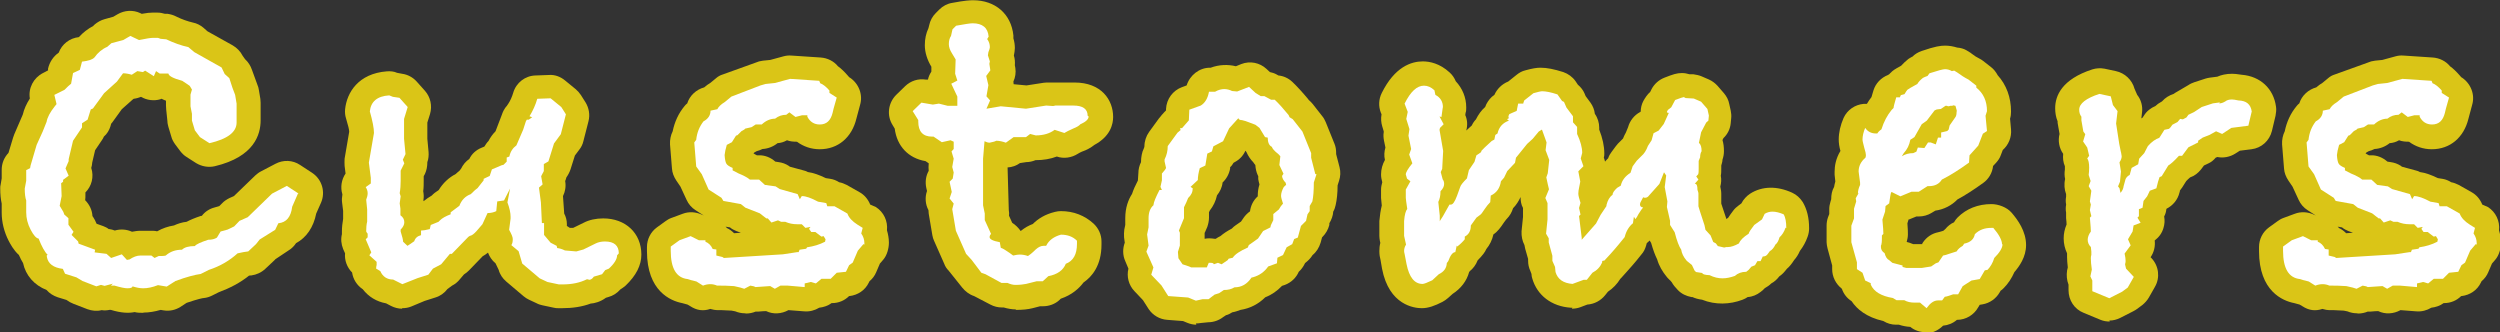 <?xml version="1.0" encoding="UTF-8"?><svg id="_レイヤー_2" xmlns="http://www.w3.org/2000/svg" viewBox="0 0 103.02 13.69"><rect x="0" y="0" width="103.02" height="13.69" fill="#333333" stroke="none"/><defs><style>.cls-1{fill:#fff;}.cls-1,.cls-2{stroke-width:0px;}.cls-2{fill:#dac517;}</style></defs><g id="_レイヤー_1-2"><path class="cls-2" d="m12.29,7.95l-.25.57c-.05.42-.24.65-.57.68l-.13.27-.64.4-.15.19-.32.3c-.11.01-.26.04-.44.08-.33.3-.72.53-1.18.68l-.34.17c-.23.03-.58.12-1.04.29l-.36.23-.36-.06c-.23.09-.43.13-.61.13-.14,0-.28-.03-.44-.08,0,.05-.07.08-.21.08-.11,0-.29-.04-.53-.11h-.15l.08-.08-.34.09-.15-.04-.19.06-.57-.22-.25-.15-.47-.15-.09-.2c-.39-.05-.61-.21-.66-.5v-.07h.04c-.13-.13-.25-.35-.38-.68-.1-.01-.21-.14-.33-.37-.12-.23-.18-.47-.18-.71v-.49c-.04-.11-.06-.28-.06-.49l.06-.32v-.44l.16-.08.02-.11.25-.85.25-.55.16-.4c.03-.18.14-.39.33-.63l.08-.1-.09-.38.42-.21c.11-.11.2-.2.27-.25l.08-.44.28-.13.09-.34c.25-.03.42-.08.51-.17.14-.2.32-.35.53-.44l.17-.15.49-.13.29-.17.36.17c.29-.06.48-.09.57-.09h.21l.11.04.23.02c.32.15.62.26.91.32l.25.21,1.12.63.13.27.19.17.13.4.11.29.06.36v.78c0,.39-.37.68-1.12.85l-.39-.25-.21-.28-.12-.4v-.28s-.06-.31-.06-.31v-.48s.06-.21.06-.21l-.09-.15c-.05-.04-.13-.09-.25-.17l-.06-.04c-.37-.1-.56-.2-.57-.3h-.36l-.15-.1-.09.21-.36-.23-.09.06-.23-.04-.23.15c-.13-.04-.25-.06-.36-.06l-.25.34-.53.48-.46.63-.09.04-.13.42-.23.15v.17l-.37.55-.18.76v.08l-.13.3.13.3-.23.17v.08l-.08.06.02.53-.08.4.15.25.04.11.17.15v.27l.21.29-.08.13.27.27.02.09.68.25-.02.11.49.06.19.17.44-.15.21.23.11-.02c.15-.1.3-.16.44-.16h.46l.13.1.17-.08c.13,0,.22,0,.29-.02.18-.16.4-.24.67-.24.1-.1.28-.15.53-.15.06-.08.25-.16.55-.26.15,0,.27-.03.36-.09l.15-.25.29-.08.27-.13.22-.23.34-.15,1-.97.61-.32.49.32Z"/><path class="cls-2" d="m5.89,12.89c-.11,0-.23,0-.34-.03-.25.05-.55.04-.98-.09h0s-.04,0-.06,0c-.1.02-.21.03-.32.01-.19.05-.4.03-.59-.04l-.57-.22c-.05-.02-.1-.05-.15-.07l-.14-.09-.36-.11c-.18-.06-.34-.16-.46-.3-.51-.2-.86-.6-.97-1.11-.06-.1-.12-.21-.17-.33-.23-.21-.36-.47-.42-.58-.19-.37-.29-.77-.29-1.17v-.37c-.04-.18-.06-.38-.06-.62,0-.06,0-.12.02-.18l.04-.24v-.35c0-.27.1-.51.28-.7l.19-.63s.03-.09.05-.14l.35-.81c.05-.22.15-.44.29-.66-.07-.43.15-.85.54-1.05l.21-.11v-.07c.06-.27.22-.51.44-.66.13-.35.45-.6.83-.64.17-.19.37-.34.59-.46l.06-.06c.12-.1.26-.18.41-.22l.36-.1.17-.1c.29-.17.64-.19.94-.05l.06.03c.22-.04.34-.05.44-.05h.21c.11,0,.21.02.31.05h.11c.12.02.24.05.35.11.24.12.48.2.69.25.16.03.31.11.43.21l.17.15,1.04.58c.17.1.32.25.41.43l.1.14c.13.12.22.26.28.43l.23.63c.03.07.05.14.06.22l.06.36c0,.05.01.1.01.16v.72c0,.57-.25,1.5-1.89,1.89-.26.06-.54.01-.77-.13l-.39-.25c-.1-.06-.19-.15-.26-.24l-.21-.28c-.07-.1-.13-.2-.16-.32l-.12-.4c-.02-.08-.04-.15-.04-.23l-.05-.48c0-.06-.01-.11-.01-.17v-.2c-.06-.02-.12-.05-.18-.08-.02,0-.03.01-.05.02-.27.08-.56.04-.8-.1-.1.04-.2.07-.3.08-.01.01-.02.02-.04.03l-.45.4-.39.54s-.03.04-.05.06l-.03.11c-.05.16-.14.31-.27.42-.02.05-.05.11-.09.16l-.27.4-.12.51c0,.07-.02.15-.04.22.12.36.02.75-.24,1.01v.1c0,.07,0,.15-.01.22h0c.18.18.29.42.3.66l.02.02c.06.09.11.19.15.29l.28.1c.08.03.16.07.22.12h.02c.08.01.16.03.23.06.24-.07.49-.05.71.05.11-.02.22-.04.34-.04h.46c.07,0,.15,0,.22.02,0,0,.02,0,.02,0,.21-.12.44-.2.69-.24.15-.07.33-.13.52-.15.15-.08.34-.16.58-.24.02,0,.03,0,.05-.01.13-.17.32-.29.52-.34l.2-.06.1-.1c.09-.1.2-.17.32-.23l.18-.08.88-.85c.07-.06.14-.12.22-.16l.61-.32c.32-.17.71-.16,1.02.05l.49.32c.41.27.56.79.37,1.23l-.2.45c-.11.56-.4.99-.83,1.22-.08.12-.19.23-.31.3l-.54.36s-.06.07-.1.1l-.32.3c-.16.15-.36.24-.57.27-.03,0-.06,0-.1.01-.36.29-.78.51-1.24.68l-.28.14c-.1.05-.22.09-.33.1-.05,0-.25.04-.72.2l-.26.17c-.21.13-.45.18-.69.14l-.12-.02c-.24.07-.48.11-.69.11Z"/><path class="cls-2" d="m25.43,10.52c0,.15-.11.34-.34.55l-.15.06-.13.17-.34.1c-.06.09-.13.13-.19.13-.01,0-.03,0-.04-.02h-.06c-.28.14-.61.21-1,.21h-.15l-.47-.1-.32-.15-.72-.61-.15-.51-.3-.25c.04-.05.06-.13.06-.25,0-.08-.05-.2-.15-.38l.06-.46v-.08c0-.15-.04-.35-.13-.59l.11-.57-.25.49-.28.04-.04.4c-.1.05-.22.08-.36.08l-.21.46-.25.29c-.1.11-.19.18-.27.19l-.06.04-.68.7h-.08l-.36.43-.34.18-.19.25-.44.14-.63.25-.38-.19c-.25,0-.43-.12-.53-.35l-.17-.1s0-.09.02-.15v-.13l-.3-.27.08-.12-.23-.54.08-.08v-.15s-.06-.07-.06-.1c0-.14.01-.28.04-.4v-.5s-.04-.4-.04-.4c.04-.1.06-.19.06-.27,0-.09-.03-.17-.08-.25l.21-.15v-.23l-.08-.63.21-1.22c0-.2-.06-.5-.17-.89.04-.4.3-.63.8-.66l.15.06.27.04.34.38-.15.49v.82l.06.63-.11.23.06.15-.15.3v.42c0,.17-.01.34-.04.51l.04.13-.04.29.03.22v.27c.11.08.16.17.16.29,0,.1-.05.2-.15.3v.08c.07.22.1.35.1.42l.18.17c.08-.05.17-.11.28-.19.04-.13.13-.21.28-.25v-.19c.08,0,.2-.02.36-.06l.04-.17.32-.13.06-.06c.09-.09.23-.17.44-.25v-.08l.36-.27c.09-.24.25-.4.47-.48.14-.14.23-.22.28-.25l.25-.32v-.06l.08-.04.17-.08.09-.27.4-.17.08-.02.13-.13v-.17l.11-.04c.04-.2.14-.35.29-.46l.28-.65.11-.34.04-.07h.08l.14-.1-.11-.04c.14-.23.25-.47.32-.72l.55-.02.44.36.19.3-.21.82-.28.38-.23.74-.19.11v.29l-.11.21.06.34-.15.13.08.61.04.85h.09v.49l.27.32.25.13.02.09c.09.01.2.04.32.1l.47.04.29-.08.51-.25c.1-.05.23-.08.38-.08.38,0,.57.17.57.49Z"/><path class="cls-2" d="m16.57,12.72c-.16,0-.31-.04-.45-.11l-.21-.11c-.39-.07-.72-.27-.96-.58-.24-.16-.4-.41-.44-.69-.21-.21-.32-.51-.29-.79l-.08-.18c-.08-.2-.1-.41-.05-.61,0-.04,0-.07,0-.11,0-.18.02-.35.05-.52v-.33s-.04-.32-.04-.32c-.02-.12-.01-.24.01-.36-.09-.29-.04-.61.13-.86l-.04-.32c-.01-.1,0-.19,0-.29l.19-1.11c0-.08-.04-.25-.13-.55-.04-.12-.05-.25-.04-.37.07-.7.55-1.48,1.72-1.57.15-.01.29,0,.42.06l.21.04c.23.03.45.15.6.32l.34.38c.23.26.31.62.21.96l-.11.35v.67l.05.54c.01.14,0,.29-.05.42,0,.17-.03.34-.1.49l-.05.09v.18c0,.14,0,.29-.02.44.02.11.03.23.01.35v.06s.02-.01.02-.01c.1-.08.21-.16.32-.22.04-.04.08-.08.12-.11l.17-.12c.17-.28.41-.51.7-.66.05-.05.1-.09.15-.13l.07-.09c.08-.16.19-.3.34-.4.1-.21.28-.37.5-.46l.12-.05c.05-.08.1-.16.17-.23.08-.15.17-.28.29-.4l.26-.68c.02-.06.04-.11.07-.17.04-.07.08-.14.14-.2.01-.02.02-.04.04-.06.1-.15.17-.31.22-.48.12-.41.49-.7.92-.71l.55-.02c.24-.02.48.07.67.23l.44.36c.08.07.15.15.21.24l.19.3c.14.23.19.51.12.78l-.21.82c-.03.13-.09.25-.17.35l-.18.24-.18.57c-.04.12-.1.23-.17.33-.01.05-.03.1-.05.15h0c.04.22,0,.44-.09.62l.05.72c.07.13.11.28.11.43v.08s.08.05.12.08h.11s.03,0,.03,0l.43-.21c.23-.12.51-.18.81-.18.92,0,1.57.61,1.57,1.49,0,.44-.21.86-.65,1.28-.07.06-.14.11-.22.16-.13.15-.3.26-.49.31l-.1.03c-.23.17-.47.23-.63.24-.35.13-.74.19-1.17.19h-.15c-.07,0-.13,0-.2-.02l-.47-.1c-.08-.02-.16-.04-.23-.08l-.32-.15c-.08-.04-.15-.08-.22-.14l-.72-.61c-.15-.13-.26-.29-.31-.48l-.13-.27c-.15-.12-.25-.28-.31-.44-.07.06-.15.11-.22.15l-.56.58c-.06.06-.13.12-.21.17l-.18.21c-.08.1-.19.19-.31.25l-.19.14c-.13.17-.3.29-.5.35l-.44.14-.55.23c-.12.05-.25.07-.38.07Zm-2.35-4.44s0,0,0,0c0,0,0,0,0,0Z"/><path class="cls-2" d="m35.58,10.06l-.23.27-.21.49-.15.11-.13.27-.38.04-.25.25h-.38l-.23.19-.21-.06-.25.06v.15l-.7-.06h-.3l-.23.13-.19-.11c.13-.01.23-.02.3-.02-.1,0-.4.03-.91.06l-.06-.03-.15-.03-.25.13c-.08-.03-.22-.07-.42-.11-.28-.02-.46-.02-.55-.02h-.15c-.09-.04-.18-.06-.28-.06s-.2.02-.3.06l-.27-.17-.15-.04s-.11-.02-.21-.06c-.47-.05-.7-.44-.7-1.17v-.17l.36-.26.46-.17.34.17h.27v.06c.13.05.23.15.3.3l.15.02v.25l.25.06.06.04,2.43-.15.59-.09h.06l.04-.1.27-.04.04-.06c.27-.04.51-.11.74-.23l.02-.1s-.04-.06-.08-.13l-.09.02-.25-.19h-.17l-.09-.13.06-.08-.21.04-.15-.15h-.19c-.17,0-.33-.03-.49-.1h-.17l-.13-.06-.27.09-.15-.17h-.06l-.27-.21-.59-.23-.19-.15-.72-.13-.08-.13-.53-.34-.28-.63-.23-.32-.08-.99.08-.11c.03-.29.13-.54.3-.76.19-.1.29-.25.29-.44l.28-.06c.05-.1.15-.2.3-.29l.28-.23,1.2-.46.21-.06.38-.04.63-.17,1.2.08.04.1c.11.04.24.14.38.3v.1l.3.19-.13.46-.04.17c-.08.32-.25.48-.53.48-.23,0-.4-.11-.51-.32v-.06h-.22s-.27.07-.27.07l-.25-.19-.13.1c-.17,0-.32.05-.46.16-.19,0-.38.08-.55.24h-.25s-.17.11-.17.11l-.26.06-.04.04-.11.06-.17.17-.06.02-.17.27-.21.11c-.05.17-.08.31-.09.42.01.18.04.3.07.35.03.06.12.12.26.18v.1l.25.13c.2.08.35.16.46.25h.38s.24.22.24.22l.44.06.17.11.74.21.09.21.08-.13c.17,0,.39.08.67.23l.34.06.04.13h.3l.53.3c.06.17.2.32.42.46l.21.13-.06.23c.09.13.13.26.13.4v.06Z"/><path class="cls-2" d="m30.69,12.91c-.13,0-.27-.03-.39-.08-.02,0-.08-.02-.15-.03-.21-.01-.35-.02-.42-.02h-.15c-.1,0-.21-.02-.31-.05-.29.1-.56.06-.82-.11l-.12-.07c-.08-.02-.15-.04-.22-.06-.47-.09-1.45-.49-1.45-2.14v-.17c0-.32.15-.62.41-.81l.36-.26c.07-.05.15-.1.24-.13l.46-.17c.26-.1.55-.08.8.04l.07.03s0,0,0,0l-.34-.22c-.16-.1-.29-.25-.37-.43l-.25-.54-.17-.25c-.1-.15-.17-.32-.18-.5l-.08-.99c-.01-.19.03-.38.11-.54.08-.39.24-.74.49-1.04.03-.04.07-.08.11-.11.1-.32.37-.57.7-.66.08-.07.16-.13.26-.19l.23-.19c.08-.07.17-.12.27-.15l1.5-.54c.05-.01.11-.02.16-.03l.3-.03.55-.15c.11-.03.22-.04.33-.03l1.2.08c.28.02.54.15.71.36.14.1.27.23.41.39.02.02.04.05.06.07h.01c.38.25.56.71.43,1.14l-.15.56c-.19.78-.76,1.26-1.51,1.26-.35,0-.67-.11-.94-.31-.14,0-.28-.01-.41-.06-.12.07-.25.11-.39.12-.17.14-.4.23-.62.24-.08.04-.16.07-.24.09l-.09.05s-.03.03-.04.04h0s.09.06.14.08h.08c.24-.01.49.09.68.26h0s.13.02.13.02c.15.02.3.07.43.16l.04.03.59.16c.05.01.1.03.15.06.23.03.47.12.74.25l.19.03c.13.02.25.07.36.14.11.02.21.06.31.11l.53.3c.2.11.35.29.44.51l.23.1c.33.21.5.58.46.96.05.17.08.34.08.51,0,.24-.08.53-.24.71l-.13.15-.15.35c-.06.15-.16.28-.28.38l-.03.06c-.15.31-.45.51-.79.55h-.02c-.19.19-.44.29-.7.29h-.02c-.15.11-.33.17-.51.19-.18.11-.4.17-.62.15l-.65-.05c-.29.16-.63.18-.92.04-.09,0-.2.01-.31.02-.04,0-.08,0-.12,0-.12.05-.26.08-.39.08Zm4.89-2.84h0,0Zm-6.51-.09h0,0Zm.89-.58c.11.05.21.13.29.21l.28-.02-.19-.07c-.09-.04-.18-.08-.26-.15l-.18-.03s.04.04.06.06Zm1.95-3.49h0,0Zm-3.66-1.33h0s0,0,0,0Zm.24-.44h0s0,0,0,0Z"/><path class="cls-2" d="m44.86,4.8c0,.11-.11.22-.34.32-.05.06-.15.12-.28.17-.18.08-.3.14-.38.19l-.4-.13c-.2.15-.46.23-.78.23l-.23-.06-.17.13h-.51l-.32.23c-.14-.05-.27-.08-.4-.08-.04.03-.13.05-.27.08-.06,0-.13-.02-.21-.06l-.06.72v1.92s.07.34.07.34v.27s.26.57.26.57c-.04.04-.06.08-.06.13,0,.09.14.16.42.21l.04.23.13.06.23.15.15.11c.13-.03.21-.04.27-.04.11,0,.23.02.34.06.05-.03.16-.11.32-.27.11-.1.22-.15.32-.15h.11c.11-.23.32-.38.61-.46.27,0,.49.08.66.25v.13c0,.43-.15.7-.46.82-.11.27-.35.44-.72.51l-.23.21h-.25l-.44.11c-.1.02-.25.04-.44.04-.1,0-.21-.03-.32-.08h-.25l-.66-.36-.17-.06-.4-.53-.23-.25-.42-.95-.15-.89.06-.23-.17-.21.09-.27-.09-.42.13-.13.04-.25-.06-.23.06-.34-.09-.3.09-.1v-.3l-.13-.06-.36.08-.34-.23h-.06c-.38,0-.57-.21-.57-.62v-.06l-.23-.37.36-.35.47.08.25-.04.36.09h.4v-.38l-.25-.53.25-.13-.09-.28.02-.59-.15-.25c-.09-.14-.13-.27-.13-.38,0-.14.03-.25.09-.34l.06-.27.15-.15c.34-.06.57-.1.68-.1.4,0,.63.18.66.55l-.06.1c.08.11.11.22.11.33,0,.01,0,.04-.02.1l-.04.11-.02.13.08.25-.02.1.04.27-.17.23.09.38-.08.46.15.17-.15.34.59-.1,1.04.1.83-.13.29.02.09-.02h.74c.39,0,.59.14.59.42Z"/><path class="cls-2" d="m41.86,12.75c-.16,0-.33-.03-.5-.08h-.07c-.17,0-.33-.04-.48-.12l-.67-.35c-.19-.06-.36-.19-.49-.35l-.56-.7c-.08-.08-.14-.17-.18-.28l-.42-.95c-.03-.07-.06-.15-.07-.23l-.15-.89s-.01-.09-.01-.14c-.13-.24-.15-.53-.06-.79l-.03-.13c-.05-.24-.02-.49.1-.7-.01-.1-.01-.2,0-.29v-.02s0,0,0,0l-.13-.09c-.71-.12-1.18-.62-1.27-1.34l-.09-.15c-.25-.4-.18-.92.16-1.25l.36-.35c.23-.22.54-.32.85-.27h.09c.02-.11.07-.22.14-.33v-.2c-.17-.28-.27-.59-.27-.89,0-.25.05-.49.15-.7l.03-.12c.04-.19.13-.36.27-.5l.15-.15c.14-.14.33-.24.52-.27.53-.1.74-.11.87-.11.92,0,1.57.57,1.66,1.45,0,.04,0,.08,0,.12.04.13.06.27.06.4,0,.07-.02.23-.04.31.04.13.05.26.04.4l.02.11c.03.19,0,.39-.08.56,0,.04.01.07.01.11l.53.05.71-.11c.07-.01.15-.01.22-.01h.17c.05,0,.11,0,.14,0h.74c1.1,0,1.59.71,1.59,1.42,0,.28-.1.79-.77,1.15-.14.11-.31.21-.52.28-.05.02-.12.06-.17.09-.25.16-.58.21-.86.11-.26.1-.55.15-.88.15-.12.05-.25.08-.38.08l-.26.04c-.15.11-.33.17-.51.18l.05,1.76c.01.07.02.13.01.2v.03s.13.29.13.29c.14.09.26.21.35.34h0c.17-.14.34-.23.5-.29.21-.21.5-.4.92-.5.08-.02.16-.03.24-.03.52,0,.98.18,1.35.52.2.19.32.45.32.73v.13c0,.86-.39,1.32-.74,1.56-.18.24-.47.51-.94.67l-.05.05c-.18.17-.43.26-.68.26h-.12l-.31.08c-.2.05-.41.07-.69.07Zm2.45-7.37h0,0Z"/><path class="cls-2" d="m54.25,7.18l-.11.34c0,.33-.02.59-.06.78l-.11.19v.21l-.09.13-.06.27-.21.21-.13.48-.15.06-.08.21-.23.13-.15.32-.23.11-.02.23-.36.13c-.16.23-.37.37-.61.44l-.08.02c-.18.27-.41.4-.7.4-.13.08-.27.11-.44.11l-.19.13-.19.06-.25.19h-.25l-.27.06-.32-.13-.82-.06-.28-.44-.42-.44.09-.3-.29-.65.09-.25-.06-.46.06-.29v-.38c0-.24.07-.42.2-.53.01-.13.1-.34.25-.63h.1l-.06-.13.06-.27v-.28c.1-.11.16-.19.17-.23l-.06-.27v-.08c.09-.18.13-.36.13-.55l.4-.55c.06-.05.11-.09.13-.11l-.02-.08h.08l.28-.32.02-.44.47-.17c.18-.11.29-.3.34-.57h.25c.14-.08.27-.11.38-.11s.22.03.32.08l.21.02.49-.19.27.25.21.13h.15l.28.15h.15c.16.15.35.36.57.63l.04.09.13.08.4.51.36.89v.19l.17.67Zm-1.25.45l-.02-.1c-.09-.09-.14-.18-.15-.28l.06-.09-.17-.36.04-.36-.08-.09c-.17-.13-.25-.23-.27-.3-.11-.05-.17-.18-.17-.38l-.11-.02-.23-.38-.17-.13-.4-.15-.15-.04c-.08,0-.13-.02-.15-.08l-.38.42-.25.53-.4.21-.06.21-.19.09-.08.49-.23.11c-.05.18-.08.34-.08.49l-.3.28.09.06c0,.15-.06.28-.19.4-.04.11-.1.24-.17.38v.45l-.21.51.04.09v.53l-.08.26.02.26.17.25.27.09.09.04h.64l.08-.19h.08c.08,0,.12.02.13.06l.17-.06.15.06.25-.17.04-.06.17-.04c.09-.14.3-.28.62-.42l.04-.1.38-.27.21-.31.3-.15.02-.09.1-.21v-.25l.23-.19.08-.13.09-.11c-.05-.15-.08-.26-.08-.32,0-.11.04-.23.11-.36l.08-.08Z"/><path class="cls-2" d="m49.3,13.38c-.13,0-.26-.03-.38-.08l-.17-.07-.65-.05c-.31-.02-.6-.19-.77-.45l-.23-.36-.35-.37c-.24-.25-.33-.6-.25-.93l-.13-.31c-.11-.24-.11-.52-.02-.76h0s-.03-.22-.03-.22c-.01-.11,0-.21.01-.32l.04-.19v-.28c0-.44.13-.77.28-1,.05-.16.13-.34.24-.55l.02-.3c0-.16.04-.32.11-.46,0-.01,0-.02,0-.03,0-.16.04-.39.11-.52.02-.05.03-.08.03-.1,0-.21.07-.42.19-.59l.4-.55s.07-.08.1-.12c.01-.02.03-.04.05-.06.05-.06.1-.11.15-.16v-.06c.02-.41.28-.76.66-.9l.19-.07c.13-.42.52-.73.96-.73h.03c.35-.13.71-.14,1.04-.06l.22-.09c.36-.14.76-.06,1.04.2l.14.13c.1.02.19.05.28.1l.07.04c.21.02.41.11.57.26.2.19.42.43.67.73,0,0,0,0,0,.01.06.05.12.11.17.17l.4.51c.06.07.1.15.14.24l.36.89c.05.12.07.25.07.37v.06l.14.54c.05.19.04.38-.02.56l-.06.19c0,.32-.03.59-.08.81-.02.09-.05.19-.1.27-.01.17-.07.33-.16.48v.07c-.05.19-.15.36-.28.49l-.02.02-.06.22c-.06.2-.17.38-.33.51-.08.13-.19.24-.31.33l-.02.04c-.06.12-.14.23-.24.32-.11.25-.31.44-.57.54l-.12.04c-.2.21-.43.37-.69.47-.28.28-.63.46-1.02.52-.11.04-.22.08-.34.1-.08.05-.17.1-.26.12l-.12.08c-.17.13-.39.21-.61.21l-.3.03c-.07.01-.14.02-.21.02Zm.34-3.79v.25c.13-.03.28-.02.41,0,.02,0,.03,0,.05,0,.06-.04.12-.08.19-.11.13-.11.28-.21.47-.31.05-.05.1-.1.15-.13l.23-.16.11-.16c.07-.1.16-.19.26-.26.03-.24.14-.46.32-.62v-.02c0-.16.02-.31.07-.47-.02-.07-.04-.15-.05-.22,0-.04,0-.08,0-.12l-.02-.04c-.06-.13-.09-.27-.1-.42-.03-.04-.06-.07-.09-.12-.1-.1-.2-.24-.28-.42-.01-.02-.03-.03-.04-.05h0c-.09.21-.25.37-.44.47l-.05.03c-.04.07-.08.13-.14.18v.06c-.04.22-.15.42-.31.57-.02.2-.11.38-.23.53-.05.23-.15.44-.3.63,0,.02-.02.04-.03.06v.23c0,.13-.03.26-.07.38l-.1.23Z"/><path class="cls-2" d="m73.58,9.38c-.06.18-.15.31-.25.4-.04.14-.09.24-.17.3-.06.13-.14.22-.23.27l-.08.11c-.05.08-.12.11-.21.11l-.09.19h-.13l-.1.17-.15.06-.11.13-.1.08c-.19,0-.35.06-.47.17-.17.06-.34.1-.51.1s-.35-.04-.53-.13c-.2-.01-.3-.04-.3-.09l-.26-.04-.06-.06-.11-.23-.21-.17c-.14-.16-.21-.32-.23-.46-.09-.13-.18-.37-.27-.72l-.19-.3v-.17l-.13-.57.02-.23-.11-.59.06-.48-.09-.13-.19.48c-.24.27-.38.43-.43.48-.04.06-.1.09-.16.09-.01,0-.04,0-.08-.02l-.11.21s-.02.04-.02.08c0,.08.04.12.13.13-.03.03-.09.11-.19.27-.05.1-.09.17-.13.21l-.06-.1-.04.27c-.16.13-.28.32-.34.57-.13.16-.32.4-.59.7l-.25.27c-.06,0-.09.01-.09.04v.04c-.08.18-.21.32-.4.42l-.23.29h-.13l-.46.17c-.38-.03-.61-.19-.7-.49l-.02-.21-.11-.25v-.21l-.15-.55v-.17l-.11-.19.06-.59v-.67l-.09-.21.15-.36c-.03-.1-.06-.27-.11-.49l.06-.17.06-.55-.15-.4.04-.32-.06-.17s-.06-.16-.13-.36l-.13.08-.25.3-.23.21-.46.57-.04.21-.32.34-.13.27-.13.15c-.04.28-.18.48-.42.59l-.02.27c-.08.08-.16.18-.24.3-.08.13-.14.2-.17.22-.03.02-.08.06-.16.12l-.23.32c0,.22-.08.37-.25.46v.11c-.08.1-.18.2-.31.3l-.02-.04-.06.27c-.1,0-.2.12-.29.37l-.06.08c-.01.21-.12.36-.33.46l-.27.25c-.21.1-.34.15-.4.15-.33,0-.55-.27-.66-.82l-.08-.42s-.02-.06-.02-.11c0-.09.02-.18.08-.27l-.08-.36v-.61c.02-.27.07-.43.13-.5-.04-.27-.06-.42-.06-.46v-.34c.05-.09.11-.2.19-.34l-.14-.11c-.03-.1-.05-.16-.05-.17,0-.09.09-.24.27-.46l-.13-.36.08-.23-.11-.55.04-.27-.13-.42.06-.29-.13-.34c.25-.5.51-.74.8-.74.15,0,.29.06.43.19l.04.19c.21.11.31.28.31.51,0-.04-.02.1-.06.4l-.08-.02.17.32-.15.15-.02.08.15.87-.04.74-.06.13.08.3c.04.05.06.11.06.19,0,.1-.05.2-.15.3,0,.18-.03.32-.09.44l.06.57v.23l.02-.04.11-.17.27-.48h.06c.08,0,.16-.12.25-.36l.13-.36c.02-.08.12-.2.28-.36l.08-.34.23-.34.08-.27c.06-.04.13-.08.19-.13l.02-.06c.04-.05.18-.18.42-.4l.11-.06.04-.19.09-.06c.06-.27.22-.44.47-.53l-.08-.06.08-.04s-.02-.03-.02-.06.01-.06.04-.11l.3-.13.06-.3h.21s.01-.06.04-.13l.38-.3c.18-.05.3-.08.36-.08.15,0,.36.04.63.13l.19.27.08.04.1.23.27.36v.25l.17.19v.29c.14.3.21.56.21.78l-.06.23.11.32-.21.21.08.42-.02.11-.02.1c-.03.13-.04.22-.04.29s.03.19.09.38l-.06.21.06.27-.06.06c.02.18.06.48.11.9v.08s.59-.67.59-.67l.19-.36c.05-.08.13-.2.24-.36v-.04c.05-.2.13-.34.25-.42,0-.08.06-.17.19-.29l.15-.09c.05-.22.18-.39.4-.53l.09-.27.17-.23.19-.19c.11-.09.2-.23.27-.42l.15-.23.08-.29.21-.11.21-.27.21-.46c-.05,0-.08-.01-.08-.04l.04-.08.14-.11.16-.3c.21-.08.33-.12.36-.12l.07.04.34.02.3.13.26.3.06.27-.02.21-.09.08-.21.4-.09.44c.08.06.11.18.11.34-.04.06-.06.15-.06.25l-.06.15v.3c0,.11,0,.2-.02.25l-.08.09.09.13-.15.17c.08,0,.11.08.11.25.03.08.04.13.04.15v.53s.08.28.25.78l.04.19.21.23.11.27.11.06.08.11.09.02.17.04.09-.02h.06c.13,0,.28-.05.46-.15.05-.13.18-.26.4-.4.01-.06.09-.18.23-.36l.32-.23.11-.23c.1-.06.21-.09.32-.09.14,0,.29.04.46.11.08.13.11.32.11.57Z"/><path class="cls-2" d="m64.8,12.68s-.05,0-.07,0c-.79-.05-1.39-.51-1.59-1.21-.02-.06-.03-.12-.03-.18l-.05-.13c-.06-.13-.09-.27-.09-.42v-.07l-.12-.42c-.01-.05-.02-.1-.03-.15-.09-.17-.13-.37-.12-.57l.06-.59v-.37c-.08-.14-.1-.3-.1-.45-.08.17-.18.33-.31.46-.05.16-.13.31-.26.44,0,0-.04.04-.11.14-.14.21-.26.38-.44.5h0c-.05.23-.15.43-.29.6-.03.07-.07.13-.12.2-.07.09-.15.18-.24.27-.07.18-.18.33-.33.45,0,0,0,.02-.02.03-.1.37-.34.68-.68.9l-.19.17c-.07.06-.15.12-.23.16-.31.16-.58.26-.85.26-.31,0-1.35-.12-1.64-1.63l-.06-.35c-.03-.11-.05-.23-.05-.37,0-.11.01-.23.04-.34l-.02-.09c-.01-.07-.02-.14-.02-.2v-.61c.02-.23.05-.44.1-.64-.02-.17-.03-.28-.03-.31v-.34c0-.1.02-.21.05-.31-.03-.11-.05-.21-.05-.32,0-.22.06-.42.16-.6-.04-.17-.03-.34.02-.51l-.06-.29c-.02-.11-.03-.23-.01-.34v-.04s-.06-.2-.06-.2c-.05-.16-.06-.33-.03-.5l-.03-.07c-.1-.26-.09-.55.04-.81.53-1.07,1.21-1.3,1.69-1.3.28,0,.7.08,1.11.46.11.1.19.22.25.36.27.29.43.66.43,1.08,0,.08,0,.16-.03.23,0,.02,0,.05-.01.08.09.2.1.43.04.64.06-.06.13-.12.23-.21.04-.09.1-.18.17-.25.1-.2.22-.37.38-.51.02-.04.03-.08.05-.12.08-.15.19-.29.33-.38.11-.25.32-.45.57-.55l.35-.28c.1-.08.22-.15.35-.18.29-.08.47-.11.63-.11.27,0,.56.06.94.18.2.07.38.2.5.37l.1.15c.12.1.22.23.27.35l.05.12.2.27c.1.14.16.29.18.46.12.17.18.37.18.57v.08c.14.36.21.68.21.98,0,.06,0,.12-.02.18l.02.05s.02.07.03.11c.04-.05.08-.09.13-.14h0c.03-.1.08-.18.14-.26l.17-.23s.06-.07.09-.11l.19-.19s.01-.01.02-.02c.03-.08.08-.18.12-.25l.09-.22c.07-.26.25-.49.49-.62l.03-.02c0-.15.04-.31.11-.44.06-.11.17-.28.28-.37l.06-.12c.11-.21.3-.38.53-.47.36-.14.51-.19.72-.19.11,0,.21.02.31.05h.16c.12.02.24.04.35.09l.3.13c.13.06.25.15.35.26l.26.3c.11.13.19.28.22.45l.06.27c.02.1.03.2.02.3l-.02.21c-.02.24-.13.46-.3.62l-.04.08c.04.13.06.28.06.46,0,.12-.02.23-.06.35,0,.08-.03.16-.05.24v.12c0,.12,0,.21-.02.3.03.15.02.3-.02.45.02.09.04.19.04.3v.4c.04.12.1.31.2.6,0,.01,0,.02,0,.03h.01s.04-.02.07-.04c.06-.1.14-.2.22-.31.06-.08.13-.14.21-.2l.12-.09c.08-.16.21-.3.36-.4.5-.32,1.12-.32,1.73-.04.18.08.33.22.44.39.17.29.26.64.26,1.08,0,.11-.02.23-.06.34-.08.23-.19.42-.32.59-.06.14-.14.27-.24.38-.09.14-.18.26-.3.36-.09.12-.19.23-.31.31-.09.12-.2.22-.33.29-.08.08-.17.14-.26.19-.03.03-.06.05-.08.08l-.1.08c-.15.12-.34.2-.53.21-.06.04-.13.08-.21.11-.53.2-1.12.22-1.67,0-.16-.02-.29-.06-.4-.11h-.04c-.21-.04-.41-.13-.56-.29-.08-.08-.2-.22-.25-.32l-.06-.07s-.09-.08-.13-.13c-.2-.24-.34-.49-.41-.74-.09-.18-.17-.4-.25-.68l-.06-.1s-.08.08-.12.11c-.03.13-.08.28-.16.39-.14.18-.34.43-.63.75l-.26.29s-.03.03-.04.04c-.13.21-.3.39-.51.53l-.12.15c-.18.22-.44.36-.73.38l-.29.11c-.11.04-.23.06-.35.06Zm-4.84-1.31h0,0Zm11.19-.13h0s0,0,0,0Zm-4.13-.47h0s0,0,0,0Zm0,0h0s0,0,0,0Zm0,0h0s0,0,0,0Zm0,0h0s0,0,0,0Zm6.57-1.39h0,0Zm-3.78-.82h0,0Zm0,0h0,0Zm0,0h0,0Zm0,0h0,0Zm-.01,0h.01-.01Zm0,0s0,0,0,0c0,0,0,0,0,0Zm0,0h0,0Zm0,0h0,0Zm0,0h0,0Zm1.24-2.1h0s0,0,0,0Zm-2.08-.28s.06.03.09.04c-.02-.04-.03-.08-.04-.12,0,0-.02.02-.03.03,0,.02-.01.04-.02.05Zm-.21-2.54h0,0Z"/><path class="cls-2" d="m82.52,10.06c0,.15-.11.34-.34.57-.06.2-.16.37-.28.49l-.11.02-.21.36-.34.06-.36.23-.19.34h-.21c-.14.05-.25.09-.34.1l-.11.15h-.17c-.17,0-.32.11-.47.32l-.27-.23h-.23c-.16,0-.3-.03-.42-.1h-.32l-.15-.09c-.48-.08-.78-.26-.91-.55v-.06l-.23-.11-.11-.32-.23-.15v-.28l-.23-.83v-.68l.11-.3v-.4l.09-.3-.02-.13.13-.23-.04.04c0-.11.03-.23.09-.36v-.09l-.06-.46c0-.22.09-.41.28-.57.01-.03.02-.06.02-.11s-.02-.15-.07-.31c-.04-.16-.07-.27-.07-.33,0-.15.04-.31.11-.48.1.15.25.23.44.23h.06c.03-.05.08-.11.17-.17.1-.32.24-.58.42-.8l.08-.08c0-.05.04-.2.11-.44h.15l.04-.09.15-.04c.06-.1.1-.16.12-.18.02-.02.15-.1.41-.24.05-.09.13-.17.23-.25.05-.03.11-.05.19-.08l.08-.11c.34-.11.56-.17.64-.17.1,0,.2.03.28.08l.1-.02.13.08c.15.11.3.21.46.29l.32.25v.08c.29.23.44.55.44.97l-.06.19.06.63-.17.11-.19.49-.36.4-.02.3c-.4.29-.78.53-1.12.7-.11.18-.29.27-.53.27h-.06l-.36.23h-.3l-.46.19-.34-.17h-.04c-.03.1-.05.25-.08.46l-.15.11-.02.23-.11.33c.03.31.04.5.04.59l-.06.06c0,.17,0,.29-.02.36,0,.01,0,.03-.02.06v.06c0,.1.05.19.15.25.04.15.1.25.19.29l.13.11.42.11v.06l.15.04h.65l.38-.06.19-.13.11-.04.19-.28.09-.02.47-.15c.05-.09.13-.16.25-.23l.06-.09c.25-.05.4-.18.44-.39.18-.18.4-.26.68-.26h.08c.24.28.36.51.36.68Zm-1.88-5.47s-.02-.11-.06-.23l-.09-.02-.04.02h-.08s-.05.02-.08.02c-.01,0-.03,0-.06-.02h-.06l-.19.13-.17.02-.09.04-.32.42-.21.15-.3.53-.17.11c-.04.22-.13.4-.27.55l-.08.13c.14-.09.3-.13.47-.13l.13-.06.06-.17.27.02.15-.23h.11l.21.08.09-.28h.13v-.21l.25-.06.06-.06.04-.17.25-.36c.03-.06.04-.14.04-.23Z"/><path class="cls-2" d="m79.36,13.69c-.23,0-.46-.07-.64-.22-.17-.01-.32-.04-.47-.09h-.12c-.18,0-.36-.05-.52-.15-.7-.16-1.09-.49-1.31-.82-.19-.12-.33-.3-.4-.51h0c-.25-.2-.4-.49-.4-.81v-.15l-.19-.7c-.02-.09-.04-.18-.04-.26v-.68c0-.12.02-.24.06-.35l.05-.13v-.21c0-.1.02-.2.05-.3l.03-.1c0-.18.03-.35.12-.51.01-.07.03-.15.05-.22l-.03-.28s0-.08,0-.12c0-.24.05-.55.24-.86-.05-.18-.07-.33-.07-.47,0-.29.07-.59.2-.89.15-.33.47-.55.83-.58.04,0,.08,0,.13,0,.06-.1.12-.19.19-.28.02-.08.05-.17.08-.27.09-.3.32-.53.6-.64.02-.01.04-.03.06-.04.02-.02.03-.04.05-.05.08-.09.17-.15.43-.29.09-.1.19-.19.3-.28.05-.03.09-.06.15-.09,0,0,0,0,.01,0,.11-.11.24-.19.39-.24.55-.19.78-.22.96-.22.17,0,.34.03.5.08.14.01.28.05.38.11l.13.08s.07.04.1.07c.1.08.2.14.3.19.06.03.11.06.16.1l.32.25c.12.09.21.21.28.34.36.4.55.91.55,1.5,0,.1-.01.19-.04.29h0s.04.44.04.44c.03.32-.1.64-.34.85l-.08.21c-.04.12-.11.22-.19.31l-.13.14c-.03.28-.18.54-.41.7-.37.27-.73.5-1.06.68-.24.25-.56.41-.91.46l-.15.09c-.16.1-.35.15-.53.15h-.1l-.27.11s-.04.02-.06.02c0,0,0,.01,0,.02l-.04.13c.02.23.02.38.02.46,0,.1-.02.21-.05.31l.11.03c.06.02.11.04.16.06h.37s0-.01,0-.02l.03-.05c.15-.22.37-.37.63-.42l.21-.06s.05-.04.08-.07c.1-.12.22-.22.36-.28.04-.07.09-.14.15-.2.36-.36.84-.55,1.39-.55.29,0,.64.13.83.35.26.3.6.77.6,1.34,0,.49-.28.88-.48,1.11-.11.25-.26.48-.44.66-.04.04-.08.08-.13.11l-.04.07c-.15.26-.41.44-.7.49l-.12.02-.06.1c-.18.32-.51.52-.88.52h0c-.16.14-.36.22-.57.24-.16.16-.38.28-.6.31-.04,0-.09,0-.14,0Zm-1.16-4.12s0,0,0,0c0,0,0,0,0,0Z"/><path class="cls-2" d="m92.8,4.55l-.15.63-.7.09-.38.25-.25-.11-.27.15-.28.11-.19.13v.07s-.4.2-.4.2l-.26.35h-.13c-.2.22-.35.35-.44.4l-.27.44-.09.04c-.04.1-.08.25-.13.46l-.27.1-.11.23-.15.19-.04.28-.15.06v.29l-.06.06c.04.06.08.13.13.21l-.29.11-.04.25-.19.32.11.25-.25.34c.03.13.04.22.04.27v.08s-.02.07-.02.1l.04.17.32.34-.25.44-.23.17-.53.27-.7-.29v-.44l-.08-.17.06-.28c-.03-.2-.04-.35-.04-.46,0-.04,0-.09.02-.15v-.13l-.02-.19c-.09-.09-.13-.19-.13-.3,0-.1.04-.22.13-.34,0-.06-.01-.25-.04-.57l.06-.06-.06-.25.04-.23-.04-.13.06-.44-.11-.19.08-.21-.08-.25c.01-.08.02-.18.02-.3,0-.19-.03-.32-.08-.38l.08-.11-.08-.34-.17-.25.09-.3-.08-.11-.08-.46v-.15c-.06-.08-.09-.17-.09-.29,0-.25.28-.47.83-.65l.47.1.09.36.19.25-.06.51c.04.25.08.53.13.84l.06.3s.03.1.04.21c0,.08-.03.16-.09.25l.06.38-.04.42-.08.19.06.08.04.19c.08-.09.12-.18.13-.28l.08-.29c.04-.08.09-.13.17-.17l.08-.29.27-.15.04-.23.21-.23.15-.29c.16-.18.32-.29.47-.34l.04-.06.17-.27.19-.04.06-.06.08-.11.21-.11.11-.13.11.02.15-.08.08-.11.23-.11.32-.21.46-.15c.18-.02.27-.04.28-.04v.02s-.02,0-.02.02h.02c.05,0,.13-.02.23-.08.06-.05.15-.08.27-.08.05,0,.14.01.27.04.33.01.51.16.55.46Z"/><path class="cls-2" d="m86.94,13.25c-.13,0-.26-.02-.38-.07l-.7-.29c-.38-.15-.62-.52-.62-.93v-.23c-.07-.18-.09-.38-.06-.58l.03-.13c-.02-.18-.03-.31-.03-.42,0-.05,0-.1,0-.16-.09-.19-.14-.4-.14-.62,0-.19.04-.38.12-.57,0-.07-.01-.16-.02-.26,0-.08,0-.16,0-.23-.02-.1-.02-.21,0-.32v-.02c-.02-.1-.02-.21,0-.31v-.11c-.07-.19-.09-.41-.04-.62-.03-.13-.03-.26-.01-.39,0-.03,0-.08,0-.14-.07-.16-.09-.34-.07-.51h0c-.17-.24-.22-.54-.15-.82h0s-.08-.46-.08-.46c0-.02,0-.04,0-.06-.07-.17-.1-.35-.1-.54,0-.51.27-1.19,1.53-1.6.16-.05.33-.06.5-.03l.47.1c.37.08.67.36.77.73l.11.25c.16.2.23.46.2.72l-.03.25s.03-.02.05-.03l.06-.09c.11-.18.28-.31.47-.39.06-.06.14-.12.22-.16l.05-.03c.13-.15.3-.25.48-.31.05-.04.11-.07.16-.1l.46-.27c.07-.05.15-.08.23-.11l.46-.15c.06-.02.12-.03.18-.04.14-.02.24-.03.31-.04.16-.07.36-.12.61-.12.08,0,.21.01.39.04.77.06,1.32.57,1.42,1.32.02.12,0,.25-.02.37l-.15.63c-.1.4-.43.7-.84.75l-.48.06-.19.12c-.22.14-.49.19-.74.14l-.07.03c-.08.1-.18.18-.29.23l-.19.09-.12.16c-.12.15-.27.27-.45.33-.06.05-.11.1-.16.15l-.17.27s-.06.08-.09.12c0,.03-.01.06-.02.09-.07.29-.27.53-.53.66,0,0,0,.01-.01.02h0c-.01.11-.04.21-.09.3.03.16.02.32-.03.48-.06.21-.19.38-.36.51.03.24-.03.49-.17.69l.04.04c.3.32.36.8.14,1.18l-.25.44c-.07.12-.16.22-.27.31l-.23.17s-.1.07-.15.09l-.53.27c-.14.07-.29.11-.45.11Zm1.61-2.17s0,0,0,0c0,0,0,0,0,0Zm3.66-5.98h.01-.01Z"/><path class="cls-2" d="m102.02,10.06l-.23.27-.21.49-.15.11-.13.27-.38.04-.25.25h-.38l-.23.19-.21-.06-.25.06v.15l-.7-.06h-.3l-.23.13-.19-.11c.13-.01.23-.02.3-.02-.1,0-.4.03-.91.06l-.06-.03-.15-.03-.25.13c-.08-.03-.22-.07-.42-.11-.28-.02-.46-.02-.55-.02h-.15c-.09-.04-.18-.06-.28-.06s-.2.02-.3.06l-.27-.17-.15-.04s-.11-.02-.21-.06c-.47-.05-.7-.44-.7-1.17v-.17l.36-.26.46-.17.34.17h.27v.06c.13.05.23.15.3.3l.15.02v.25l.25.06.06.04,2.43-.15.59-.09h.06l.04-.1.27-.04.04-.06c.27-.04.51-.11.74-.23l.02-.1s-.04-.06-.08-.13l-.09.02-.25-.19h-.17l-.09-.13.06-.08-.21.04-.15-.15h-.19c-.17,0-.33-.03-.49-.1h-.17l-.13-.06-.27.09-.15-.17h-.06l-.27-.21-.59-.23-.19-.15-.72-.13-.08-.13-.53-.34-.28-.63-.23-.32-.08-.99.08-.11c.03-.29.13-.54.3-.76.19-.1.29-.25.29-.44l.28-.06c.05-.1.15-.2.3-.29l.28-.23,1.2-.46.21-.06.38-.04.63-.17,1.2.08.04.1c.11.04.24.14.38.3v.1l.3.19-.13.46-.04.17c-.08.32-.25.48-.53.48-.23,0-.4-.11-.51-.32v-.06h-.22s-.27.07-.27.07l-.25-.19-.13.1c-.17,0-.32.05-.46.16-.19,0-.38.08-.55.24h-.25s-.17.11-.17.11l-.26.06-.04.04-.11.06-.17.17-.06.02-.17.27-.21.11c-.05.17-.08.31-.09.42.01.18.04.3.07.35.03.06.12.12.26.18v.1l.25.13c.2.08.35.16.46.25h.38s.24.22.24.22l.44.06.17.11.74.21.09.21.08-.13c.17,0,.39.08.67.23l.34.06.04.13h.3l.53.3c.06.17.2.32.42.46l.21.13-.06.23c.09.13.13.26.13.4v.06Z"/><path class="cls-2" d="m97.12,12.91c-.13,0-.27-.03-.39-.08-.02,0-.08-.02-.15-.03-.21-.01-.35-.02-.42-.02h-.15c-.1,0-.21-.02-.31-.05-.29.1-.56.06-.82-.11l-.12-.07c-.08-.02-.15-.04-.22-.06-.47-.09-1.45-.49-1.45-2.14v-.17c0-.32.15-.62.41-.81l.36-.26c.07-.05.15-.1.24-.13l.46-.17c.26-.1.55-.08.8.04l.07.03s0,0,0,0l-.34-.22c-.16-.1-.29-.25-.37-.43l-.25-.54-.17-.25c-.1-.15-.17-.32-.18-.5l-.08-.99c-.01-.19.03-.38.11-.54.08-.39.24-.74.49-1.04.03-.04.07-.08.11-.11.1-.32.37-.57.7-.66.08-.07.16-.13.26-.19l.23-.19c.08-.07.17-.12.27-.15l1.5-.54c.05-.01.11-.02.16-.03l.3-.03.55-.15c.11-.03.21-.04.33-.03l1.2.08c.28.02.54.15.71.36.14.1.27.23.41.39.02.02.04.05.06.07h.01c.38.25.56.71.43,1.14l-.15.56c-.19.78-.76,1.26-1.51,1.26-.35,0-.67-.11-.94-.31-.14,0-.28-.01-.41-.06-.12.07-.25.11-.39.12-.17.14-.4.23-.62.24-.08.04-.16.07-.24.09l-.09.05s-.03.03-.04.04h0s.09.06.14.08h.08c.24-.01.49.09.68.26h0s.13.02.13.02c.15.02.3.07.43.16l.04.03.59.16c.05.01.1.03.15.06.23.03.47.12.74.25l.19.03c.13.02.25.07.36.14.11.02.21.06.31.11l.53.3c.2.11.35.29.44.51l.23.1c.33.21.5.58.46.96.05.17.08.34.08.51,0,.24-.08.53-.24.71l-.13.15-.15.35c-.06.15-.16.28-.28.38l-.03.06c-.15.31-.45.51-.79.55h-.02c-.19.19-.44.29-.7.29h-.02c-.15.11-.33.17-.51.19-.18.11-.4.17-.62.15l-.65-.05c-.29.16-.63.18-.92.04-.09,0-.2.01-.31.02-.04,0-.08,0-.12,0-.12.05-.26.08-.39.08Zm4.89-2.84h0,0Zm-6.51-.09h0,0Zm.89-.58c.11.05.21.13.29.21l.28-.02-.19-.07c-.09-.04-.18-.08-.26-.15l-.18-.03s.04.04.06.06Zm1.95-3.49h0,0Zm-3.66-1.33h0s0,0,0,0Zm.24-.44h0s0,0,0,0Z"/><path class="cls-1" d="m12.29,7.95l-.25.57c-.05.42-.24.65-.57.68l-.13.27-.64.4-.15.19-.32.3c-.11.01-.26.04-.44.08-.33.3-.72.53-1.18.68l-.34.17c-.23.03-.58.12-1.04.29l-.36.23-.36-.06c-.23.09-.43.13-.61.13-.14,0-.28-.03-.44-.08,0,.05-.07.08-.21.08-.11,0-.29-.04-.53-.11h-.15l.08-.08-.34.09-.15-.04-.19.06-.57-.22-.25-.15-.47-.15-.09-.2c-.39-.05-.61-.21-.66-.5v-.07h.04c-.13-.13-.25-.35-.38-.68-.1-.01-.21-.14-.33-.37-.12-.23-.18-.47-.18-.71v-.49c-.04-.11-.06-.28-.06-.49l.06-.32v-.44l.16-.08.02-.11.25-.85.25-.55.16-.4c.03-.18.14-.39.33-.63l.08-.1-.09-.38.42-.21c.11-.11.2-.2.27-.25l.08-.44.28-.13.09-.34c.25-.03.42-.08.51-.17.14-.2.32-.35.53-.44l.17-.15.49-.13.29-.17.36.17c.29-.06.48-.09.57-.09h.21l.11.04.23.02c.32.15.62.26.91.32l.25.21,1.12.63.13.27.19.17.13.4.11.29.06.36v.78c0,.39-.37.68-1.12.85l-.39-.25-.21-.28-.12-.4v-.28s-.06-.31-.06-.31v-.48s.06-.21.06-.21l-.09-.15c-.05-.04-.13-.09-.25-.17l-.06-.04c-.37-.1-.56-.2-.57-.3h-.36l-.15-.1-.09.21-.36-.23-.09.06-.23-.04-.23.15c-.13-.04-.25-.06-.36-.06l-.25.34-.53.48-.46.63-.09.04-.13.42-.23.15v.17l-.37.55-.18.76v.08l-.13.3.13.3-.23.17v.08l-.08.06.02.53-.08.4.15.25.04.11.17.15v.27l.21.29-.08.13.27.27.02.09.68.25-.02.11.49.06.19.17.44-.15.21.23.11-.02c.15-.1.3-.16.44-.16h.46l.13.1.17-.08c.13,0,.22,0,.29-.02.18-.16.4-.24.67-.24.1-.1.28-.15.53-.15.06-.08.25-.16.55-.26.15,0,.27-.03.36-.09l.15-.25.29-.08.27-.13.22-.23.34-.15,1-.97.61-.32.49.32Z"/><path class="cls-1" d="m25.43,10.52c0,.15-.11.34-.34.55l-.15.06-.13.17-.34.1c-.06.09-.13.13-.19.13-.01,0-.03,0-.04-.02h-.06c-.28.14-.61.21-1,.21h-.15l-.47-.1-.32-.15-.72-.61-.15-.51-.3-.25c.04-.05.06-.13.06-.25,0-.08-.05-.2-.15-.38l.06-.46v-.08c0-.15-.04-.35-.13-.59l.11-.57-.25.49-.28.04-.04.4c-.1.05-.22.08-.36.08l-.21.46-.25.29c-.1.11-.19.18-.27.19l-.06.04-.68.7h-.08l-.36.43-.34.18-.19.25-.44.14-.63.25-.38-.19c-.25,0-.43-.12-.53-.35l-.17-.1s0-.09.02-.15v-.13l-.3-.27.08-.12-.23-.54.08-.08v-.15s-.06-.07-.06-.1c0-.14.01-.28.04-.4v-.5s-.04-.4-.04-.4c.04-.1.06-.19.06-.27,0-.09-.03-.17-.08-.25l.21-.15v-.23l-.08-.63.21-1.22c0-.2-.06-.5-.17-.89.04-.4.3-.63.8-.66l.15.06.27.04.34.38-.15.49v.82l.06.63-.11.23.06.15-.15.3v.42c0,.17-.01.34-.04.51l.04.13-.04.29.03.22v.27c.11.08.16.17.16.29,0,.1-.05.2-.15.3v.08c.07.22.1.35.1.42l.18.17c.08-.05.17-.11.28-.19.04-.13.13-.21.28-.25v-.19c.08,0,.2-.02.36-.06l.04-.17.32-.13.06-.06c.09-.09.23-.17.44-.25v-.08l.36-.27c.09-.24.25-.4.47-.48.14-.14.23-.22.28-.25l.25-.32v-.06l.08-.04.17-.08.09-.27.4-.17.08-.02.13-.13v-.17l.11-.04c.04-.2.14-.35.29-.46l.28-.65.11-.34.04-.07h.08l.14-.1-.11-.04c.14-.23.25-.47.32-.72l.55-.02.44.36.19.3-.21.82-.28.38-.23.74-.19.11v.29l-.11.21.06.34-.15.13.08.61.04.85h.09v.49l.27.32.25.13.02.09c.09.01.2.04.32.1l.47.04.29-.08.51-.25c.1-.05.23-.08.38-.08.38,0,.57.17.57.49Z"/><path class="cls-1" d="m35.58,10.06l-.23.27-.21.49-.15.11-.13.27-.38.04-.25.25h-.38l-.23.19-.21-.06-.25.06v.15l-.7-.06h-.3l-.23.13-.19-.11c.13-.01.23-.02.3-.02-.1,0-.4.03-.91.06l-.06-.03-.15-.03-.25.13c-.08-.03-.22-.07-.42-.11-.28-.02-.46-.02-.55-.02h-.15c-.09-.04-.18-.06-.28-.06s-.2.02-.3.06l-.27-.17-.15-.04s-.11-.02-.21-.06c-.47-.05-.7-.44-.7-1.17v-.17l.36-.26.46-.17.34.17h.27v.06c.13.05.23.15.3.3l.15.02v.25l.25.06.06.04,2.43-.15.59-.09h.06l.04-.1.27-.04.04-.06c.27-.04.51-.11.74-.23l.02-.1s-.04-.06-.08-.13l-.09.02-.25-.19h-.17l-.09-.13.06-.08-.21.04-.15-.15h-.19c-.17,0-.33-.03-.49-.1h-.17l-.13-.06-.27.09-.15-.17h-.06l-.27-.21-.59-.23-.19-.15-.72-.13-.08-.13-.53-.34-.28-.63-.23-.32-.08-.99.08-.11c.03-.29.13-.54.3-.76.19-.1.29-.25.29-.44l.28-.06c.05-.1.15-.2.3-.29l.28-.23,1.2-.46.21-.06.38-.04.63-.17,1.2.08.04.1c.11.04.24.14.38.3v.1l.3.19-.13.46-.04.17c-.08.32-.25.48-.53.48-.23,0-.4-.11-.51-.32v-.06h-.22s-.27.07-.27.07l-.25-.19-.13.1c-.17,0-.32.05-.46.16-.19,0-.38.08-.55.24h-.25s-.17.11-.17.11l-.26.06-.04.04-.11.06-.17.17-.06.02-.17.27-.21.11c-.05.17-.08.31-.09.42.01.18.04.3.07.35.03.06.12.12.26.18v.1l.25.13c.2.08.35.16.46.25h.38s.24.22.24.22l.44.06.17.11.74.21.09.21.08-.13c.17,0,.39.08.67.23l.34.06.04.13h.3l.53.3c.06.17.2.32.42.46l.21.13-.06.23c.09.13.13.26.13.4v.06Z"/><path class="cls-1" d="m44.86,4.8c0,.11-.11.22-.34.32-.05.06-.15.12-.28.17-.18.08-.3.14-.38.19l-.4-.13c-.2.15-.46.23-.78.23l-.23-.06-.17.13h-.51l-.32.23c-.14-.05-.27-.08-.4-.08-.04.03-.13.05-.27.08-.06,0-.13-.02-.21-.06l-.06.72v1.92s.07.34.07.34v.27s.26.57.26.57c-.04.04-.06.08-.06.13,0,.09.14.16.42.21l.04.23.13.06.23.15.15.11c.13-.03.21-.04.27-.04.11,0,.23.02.34.06.05-.03.16-.11.32-.27.11-.1.22-.15.32-.15h.11c.11-.23.32-.38.61-.46.27,0,.49.08.66.25v.13c0,.43-.15.7-.46.82-.11.27-.35.44-.72.51l-.23.21h-.25l-.44.11c-.1.02-.25.04-.44.04-.1,0-.21-.03-.32-.08h-.25l-.66-.36-.17-.06-.4-.53-.23-.25-.42-.95-.15-.89.06-.23-.17-.21.09-.27-.09-.42.13-.13.04-.25-.06-.23.06-.34-.09-.3.09-.1v-.3l-.13-.06-.36.08-.34-.23h-.06c-.38,0-.57-.21-.57-.62v-.06l-.23-.37.36-.35.47.08.25-.04.36.09h.4v-.38l-.25-.53.25-.13-.09-.28.02-.59-.15-.25c-.09-.14-.13-.27-.13-.38,0-.14.03-.25.09-.34l.06-.27.15-.15c.34-.06.57-.1.68-.1.4,0,.63.18.66.55l-.06.1c.08.11.11.22.11.33,0,.01,0,.04-.02.1l-.04.11-.02.13.08.25-.02.1.04.27-.17.23.09.38-.08.46.15.17-.15.34.59-.1,1.04.1.83-.13.29.02.09-.02h.74c.39,0,.59.14.59.42Z"/><path class="cls-1" d="m54.25,7.18l-.11.34c0,.33-.02.59-.06.78l-.11.19v.21l-.09.13-.06.27-.21.21-.13.48-.15.06-.08.21-.23.13-.15.32-.23.11-.02.23-.36.13c-.16.23-.37.37-.61.44l-.08.02c-.18.27-.41.4-.7.4-.13.08-.27.11-.44.11l-.19.13-.19.06-.25.19h-.25l-.27.06-.32-.13-.82-.06-.28-.44-.42-.44.09-.3-.29-.65.09-.25-.06-.46.06-.29v-.38c0-.24.07-.42.2-.53.01-.13.1-.34.25-.63h.1l-.06-.13.06-.27v-.28c.1-.11.16-.19.17-.23l-.06-.27v-.08c.09-.18.13-.36.13-.55l.4-.55c.06-.05.11-.09.13-.11l-.02-.08h.08l.28-.32.02-.44.47-.17c.18-.11.29-.3.34-.57h.25c.14-.08.27-.11.38-.11s.22.03.32.08l.21.02.49-.19.27.25.21.13h.15l.28.15h.15c.16.15.35.36.57.63l.04.09.13.08.4.51.36.89v.19l.17.67Zm-1.25.45l-.02-.1c-.09-.09-.14-.18-.15-.28l.06-.09-.17-.36.04-.36-.08-.09c-.17-.13-.25-.23-.27-.3-.11-.05-.17-.18-.17-.38l-.11-.02-.23-.38-.17-.13-.4-.15-.15-.04c-.08,0-.13-.02-.15-.08l-.38.42-.25.53-.4.21-.06.21-.19.09-.08.49-.23.11c-.05.18-.08.34-.08.49l-.3.28.09.06c0,.15-.06.28-.19.4-.04.11-.1.24-.17.38v.45l-.21.51.04.09v.53l-.08.26.02.26.17.25.27.09.09.04h.64l.08-.19h.08c.08,0,.12.02.13.06l.17-.06.15.06.25-.17.04-.06.17-.04c.09-.14.3-.28.62-.42l.04-.1.38-.27.21-.31.3-.15.02-.09.1-.21v-.25l.23-.19.08-.13.09-.11c-.05-.15-.08-.26-.08-.32,0-.11.04-.23.11-.36l.08-.08Z"/><path class="cls-1" d="m73.58,9.38c-.06.18-.15.31-.25.4-.04.14-.09.24-.17.3-.06.13-.14.22-.23.27l-.08.11c-.05.08-.12.11-.21.11l-.09.19h-.13l-.1.17-.15.06-.11.13-.1.08c-.19,0-.35.06-.47.17-.17.06-.34.1-.51.1s-.35-.04-.53-.13c-.2-.01-.3-.04-.3-.09l-.26-.04-.06-.06-.11-.23-.21-.17c-.14-.16-.21-.32-.23-.46-.09-.13-.18-.37-.27-.72l-.19-.3v-.17l-.13-.57.02-.23-.11-.59.06-.48-.09-.13-.19.48c-.24.27-.38.43-.43.48-.04.06-.1.09-.16.09-.01,0-.04,0-.08-.02l-.11.21s-.02.04-.02.08c0,.08.04.12.13.13-.03.03-.09.11-.19.27-.05.1-.09.17-.13.21l-.06-.1-.04.27c-.16.13-.28.32-.34.57-.13.16-.32.4-.59.7l-.25.27c-.06,0-.09.01-.09.04v.04c-.08.18-.21.32-.4.42l-.23.29h-.13l-.46.17c-.38-.03-.61-.19-.7-.49l-.02-.21-.11-.25v-.21l-.15-.55v-.17l-.11-.19.06-.59v-.67l-.09-.21.15-.36c-.03-.1-.06-.27-.11-.49l.06-.17.06-.55-.15-.4.04-.32-.06-.17s-.06-.16-.13-.36l-.13.08-.25.3-.23.21-.46.57-.04.21-.32.34-.13.27-.13.15c-.04.28-.18.48-.42.59l-.02.27c-.08.08-.16.18-.24.3-.08.13-.14.2-.17.22-.03.02-.08.06-.16.12l-.23.32c0,.22-.08.37-.25.46v.11c-.08.1-.18.2-.31.3l-.02-.04-.06.27c-.1,0-.2.12-.29.37l-.06.08c-.01.21-.12.36-.33.46l-.27.25c-.21.1-.34.15-.4.15-.33,0-.55-.27-.66-.82l-.08-.42s-.02-.06-.02-.11c0-.09.02-.18.08-.27l-.08-.36v-.61c.02-.27.07-.43.13-.5-.04-.27-.06-.42-.06-.46v-.34c.05-.09.11-.2.19-.34l-.14-.11c-.03-.1-.05-.16-.05-.17,0-.09.09-.24.27-.46l-.13-.36.08-.23-.11-.55.04-.27-.13-.42.06-.29-.13-.34c.25-.5.51-.74.8-.74.15,0,.29.06.43.19l.04.19c.21.11.31.28.31.51,0-.04-.02.1-.06.4l-.08-.02.17.32-.15.15-.02.08.15.87-.04.74-.06.13.08.3c.04.05.06.11.06.19,0,.1-.05.2-.15.3,0,.18-.03.32-.09.44l.06.57v.23l.02-.04.11-.17.27-.48h.06c.08,0,.16-.12.25-.36l.13-.36c.02-.08.12-.2.28-.36l.08-.34.23-.34.08-.27c.06-.04.13-.08.19-.13l.02-.06c.04-.05.18-.18.42-.4l.11-.06.04-.19.09-.06c.06-.27.22-.44.47-.53l-.08-.06.08-.04s-.02-.03-.02-.06.01-.06.04-.11l.3-.13.06-.3h.21s.01-.06.04-.13l.38-.3c.18-.05.3-.08.36-.08.15,0,.36.04.63.13l.19.27.08.04.1.23.27.36v.25l.17.19v.29c.14.3.21.56.21.78l-.06.23.11.32-.21.21.08.42-.02.11-.02.1c-.03.13-.04.22-.04.29s.03.19.09.38l-.06.21.06.27-.06.06c.02.18.06.48.11.9v.08s.59-.67.59-.67l.19-.36c.05-.08.13-.2.24-.36v-.04c.05-.2.13-.34.25-.42,0-.08.06-.17.19-.29l.15-.09c.05-.22.18-.39.4-.53l.09-.27.17-.23.19-.19c.11-.09.2-.23.27-.42l.15-.23.08-.29.21-.11.21-.27.21-.46c-.05,0-.08-.01-.08-.04l.04-.08.14-.11.16-.3c.21-.08.33-.12.36-.12l.07.04.34.02.3.13.26.3.06.27-.02.21-.09.08-.21.4-.09.44c.08.06.11.18.11.34-.04.06-.06.15-.06.25l-.06.15v.3c0,.11,0,.2-.02.25l-.08.09.09.13-.15.17c.08,0,.11.08.11.25.03.08.04.13.04.15v.53s.08.28.25.78l.04.19.21.23.11.27.11.06.08.11.09.02.17.04.09-.02h.06c.13,0,.28-.05.46-.15.05-.13.18-.26.4-.4.01-.06.09-.18.23-.36l.32-.23.11-.23c.1-.06.21-.09.32-.09.14,0,.29.04.46.11.08.13.11.32.11.57Z"/><path class="cls-1" d="m82.52,10.06c0,.15-.11.34-.34.57-.06.2-.16.37-.28.49l-.11.02-.21.36-.34.06-.36.23-.19.34h-.21c-.14.05-.25.09-.34.1l-.11.15h-.17c-.17,0-.32.11-.47.32l-.27-.23h-.23c-.16,0-.3-.03-.42-.1h-.32l-.15-.09c-.48-.08-.78-.26-.91-.55v-.06l-.23-.11-.11-.32-.23-.15v-.28l-.23-.83v-.68l.11-.3v-.4l.09-.3-.02-.13.13-.23-.04.04c0-.11.03-.23.09-.36v-.09l-.06-.46c0-.22.09-.41.28-.57.01-.03.02-.06.02-.11s-.02-.15-.07-.31c-.04-.16-.07-.27-.07-.33,0-.15.04-.31.11-.48.1.15.25.23.44.23h.06c.03-.05.08-.11.17-.17.1-.32.24-.58.42-.8l.08-.08c0-.05.04-.2.11-.44h.15l.04-.09.15-.04c.06-.1.1-.16.12-.18.02-.02.15-.1.41-.24.05-.09.13-.17.23-.25.05-.03.11-.05.19-.08l.08-.11c.34-.11.56-.17.64-.17.1,0,.2.03.28.08l.1-.02.13.08c.15.11.3.21.46.29l.32.25v.08c.29.23.44.55.44.97l-.06.19.06.63-.17.11-.19.49-.36.4-.02.3c-.4.29-.78.53-1.12.7-.11.18-.29.27-.53.27h-.06l-.36.23h-.3l-.46.19-.34-.17h-.04c-.03.1-.05.25-.08.46l-.15.11-.02.23-.11.33c.03.31.04.5.04.59l-.06.06c0,.17,0,.29-.02.36,0,.01,0,.03-.02.06v.06c0,.1.05.19.15.25.04.15.1.25.19.29l.13.11.42.11v.06l.15.04h.65l.38-.06.19-.13.11-.04.19-.28.09-.02.47-.15c.05-.09.13-.16.25-.23l.06-.09c.25-.05.4-.18.44-.39.18-.18.4-.26.68-.26h.08c.24.28.36.51.36.68Zm-1.88-5.47s-.02-.11-.06-.23l-.09-.02-.04.02h-.08s-.05.02-.08.02c-.01,0-.03,0-.06-.02h-.06l-.19.13-.17.02-.09.04-.32.42-.21.15-.3.53-.17.11c-.04.22-.13.4-.27.55l-.08.13c.14-.09.3-.13.47-.13l.13-.06.06-.17.27.02.15-.23h.11l.21.08.09-.28h.13v-.21l.25-.06.06-.06.04-.17.25-.36c.03-.06.04-.14.04-.23Z"/><path class="cls-1" d="m92.8,4.55l-.15.63-.7.09-.38.25-.25-.11-.27.15-.28.11-.19.13v.07s-.4.2-.4.2l-.26.35h-.13c-.2.22-.35.35-.44.4l-.27.44-.09.04c-.04.1-.08.25-.13.46l-.27.1-.11.23-.15.19-.04.28-.15.06v.29l-.06.06c.04.06.08.13.13.21l-.29.11-.04.25-.19.32.11.25-.25.34c.03.13.04.22.04.27v.08s-.02.07-.02.1l.04.17.32.34-.25.44-.23.17-.53.27-.7-.29v-.44l-.08-.17.06-.28c-.03-.2-.04-.35-.04-.46,0-.04,0-.09.02-.15v-.13l-.02-.19c-.09-.09-.13-.19-.13-.3,0-.1.04-.22.13-.34,0-.06-.01-.25-.04-.57l.06-.06-.06-.25.04-.23-.04-.13.06-.44-.11-.19.08-.21-.08-.25c.01-.08.02-.18.02-.3,0-.19-.03-.32-.08-.38l.08-.11-.08-.34-.17-.25.09-.3-.08-.11-.08-.46v-.15c-.06-.08-.09-.17-.09-.29,0-.25.28-.47.83-.65l.47.1.09.36.19.25-.06.51c.04.25.08.53.13.84l.06.3s.03.1.04.21c0,.08-.03.16-.09.25l.06.38-.04.42-.08.19.06.08.04.19c.08-.09.12-.18.13-.28l.08-.29c.04-.08.09-.13.17-.17l.08-.29.27-.15.04-.23.21-.23.15-.29c.16-.18.32-.29.47-.34l.04-.06.17-.27.19-.04.06-.06.08-.11.21-.11.11-.13.11.02.15-.08.08-.11.23-.11.32-.21.46-.15c.18-.02.27-.04.28-.04v.02s-.02,0-.02.02h.02c.05,0,.13-.02.23-.08.06-.05.15-.08.27-.08.05,0,.14.01.27.04.33.01.51.16.55.46Z"/><path class="cls-1" d="m102.02,10.06l-.23.27-.21.49-.15.11-.13.27-.38.04-.25.25h-.38l-.23.19-.21-.06-.25.06v.15l-.7-.06h-.3l-.23.13-.19-.11c.13-.01.23-.02.3-.02-.1,0-.4.03-.91.06l-.06-.03-.15-.03-.25.13c-.08-.03-.22-.07-.42-.11-.28-.02-.46-.02-.55-.02h-.15c-.09-.04-.18-.06-.28-.06s-.2.02-.3.06l-.27-.17-.15-.04s-.11-.02-.21-.06c-.47-.05-.7-.44-.7-1.17v-.17l.36-.26.46-.17.34.17h.27v.06c.13.05.23.15.3.3l.15.02v.25l.25.06.06.04,2.43-.15.59-.09h.06l.04-.1.27-.04.04-.06c.27-.04.51-.11.74-.23l.02-.1s-.04-.06-.08-.13l-.09.02-.25-.19h-.17l-.09-.13.06-.08-.21.04-.15-.15h-.19c-.17,0-.33-.03-.49-.1h-.17l-.13-.06-.27.09-.15-.17h-.06l-.27-.21-.59-.23-.19-.15-.72-.13-.08-.13-.53-.34-.28-.63-.23-.32-.08-.99.08-.11c.03-.29.13-.54.3-.76.19-.1.29-.25.29-.44l.28-.06c.05-.1.15-.2.3-.29l.28-.23,1.2-.46.21-.06.38-.04.63-.17,1.2.08.04.1c.11.04.24.14.38.3v.1l.3.19-.13.46-.04.17c-.08.32-.25.48-.53.48-.23,0-.4-.11-.51-.32v-.06h-.22s-.27.07-.27.07l-.25-.19-.13.1c-.17,0-.32.05-.46.16-.19,0-.38.08-.55.24h-.25s-.17.11-.17.11l-.26.06-.04.04-.11.06-.17.17-.06.02-.17.27-.21.11c-.05.17-.08.31-.09.42.01.18.04.3.07.35.03.06.12.12.26.18v.1l.25.13c.2.08.35.16.46.25h.38s.24.22.24.22l.44.06.17.11.74.21.09.21.08-.13c.17,0,.39.08.67.23l.34.06.04.13h.3l.53.3c.06.17.2.32.42.46l.21.13-.06.23c.09.13.13.26.13.4v.06Z"/></g></svg>